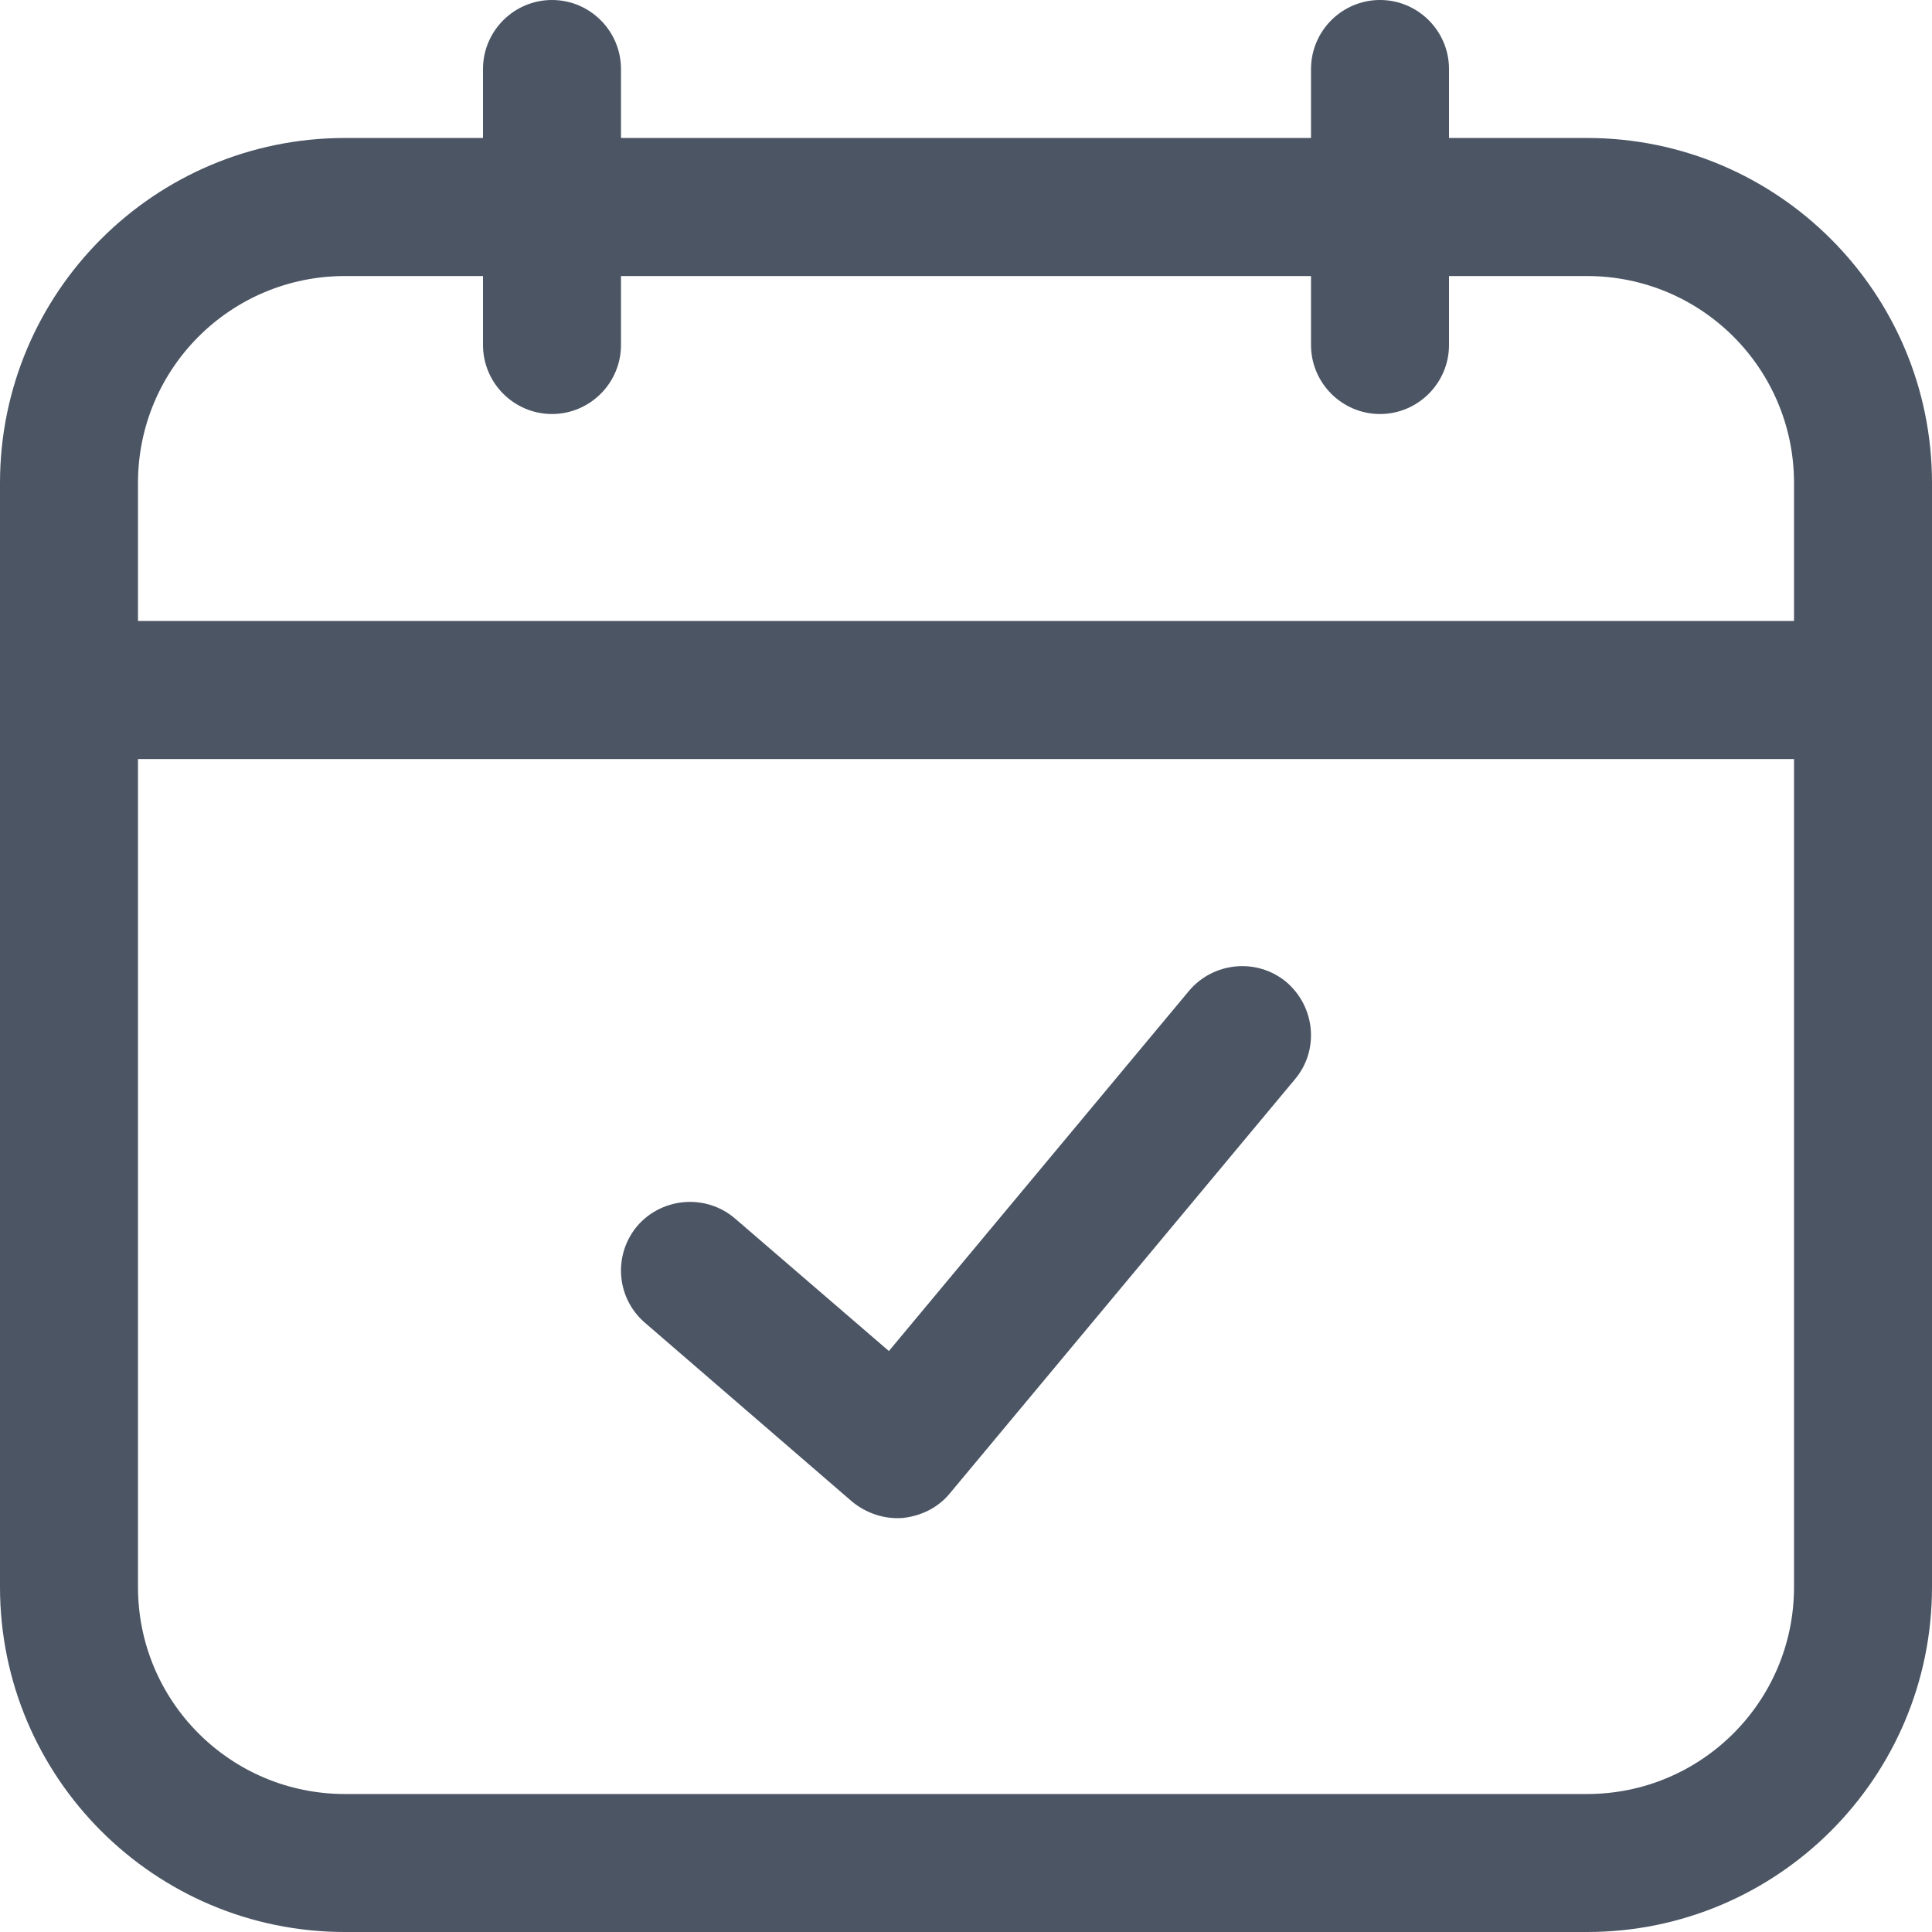 <svg width="24" height="24" viewBox="0 0 24 24" fill="none" xmlns="http://www.w3.org/2000/svg">
<path d="M16.087 13.406C16.39 13.046 16.341 12.506 15.977 12.197C15.614 11.897 15.073 11.949 14.77 12.309L11.042 16.783L9.131 15.137C8.772 14.829 8.231 14.872 7.922 15.223C7.613 15.583 7.653 16.123 8.012 16.432L10.583 18.652C10.758 18.797 10.984 18.874 11.213 18.857C11.443 18.832 11.655 18.729 11.801 18.549L16.087 13.406Z" fill="#4B5564"/>
<path fill-rule="evenodd" clip-rule="evenodd" d="M7.714 0.857C7.714 0.386 7.33 0 6.857 0C6.384 0 6 0.386 6 0.857V1.714H4.286C1.919 1.714 0 3.634 0 6V19.714C0 22.08 1.919 24 4.286 24H19.714C22.081 24 24 22.08 24 19.714V6C24 3.634 22.081 1.714 19.714 1.714H18V0.857C18 0.386 17.616 0 17.143 0C16.67 0 16.286 0.386 16.286 0.857V1.714H7.714V0.857ZM4.286 3.429H6V4.286C6 4.757 6.384 5.143 6.857 5.143C7.33 5.143 7.714 4.757 7.714 4.286V3.429H16.286V4.286C16.286 4.757 16.67 5.143 17.143 5.143C17.616 5.143 18 4.757 18 4.286V3.429H19.714C21.135 3.429 22.286 4.577 22.286 6V7.714H1.714V6C1.714 4.577 2.865 3.429 4.286 3.429ZM1.714 9.429H22.286V19.714C22.286 21.137 21.135 22.286 19.714 22.286H4.286C2.865 22.286 1.714 21.137 1.714 19.714V9.429Z" fill="#4B5564"/>
</svg>
